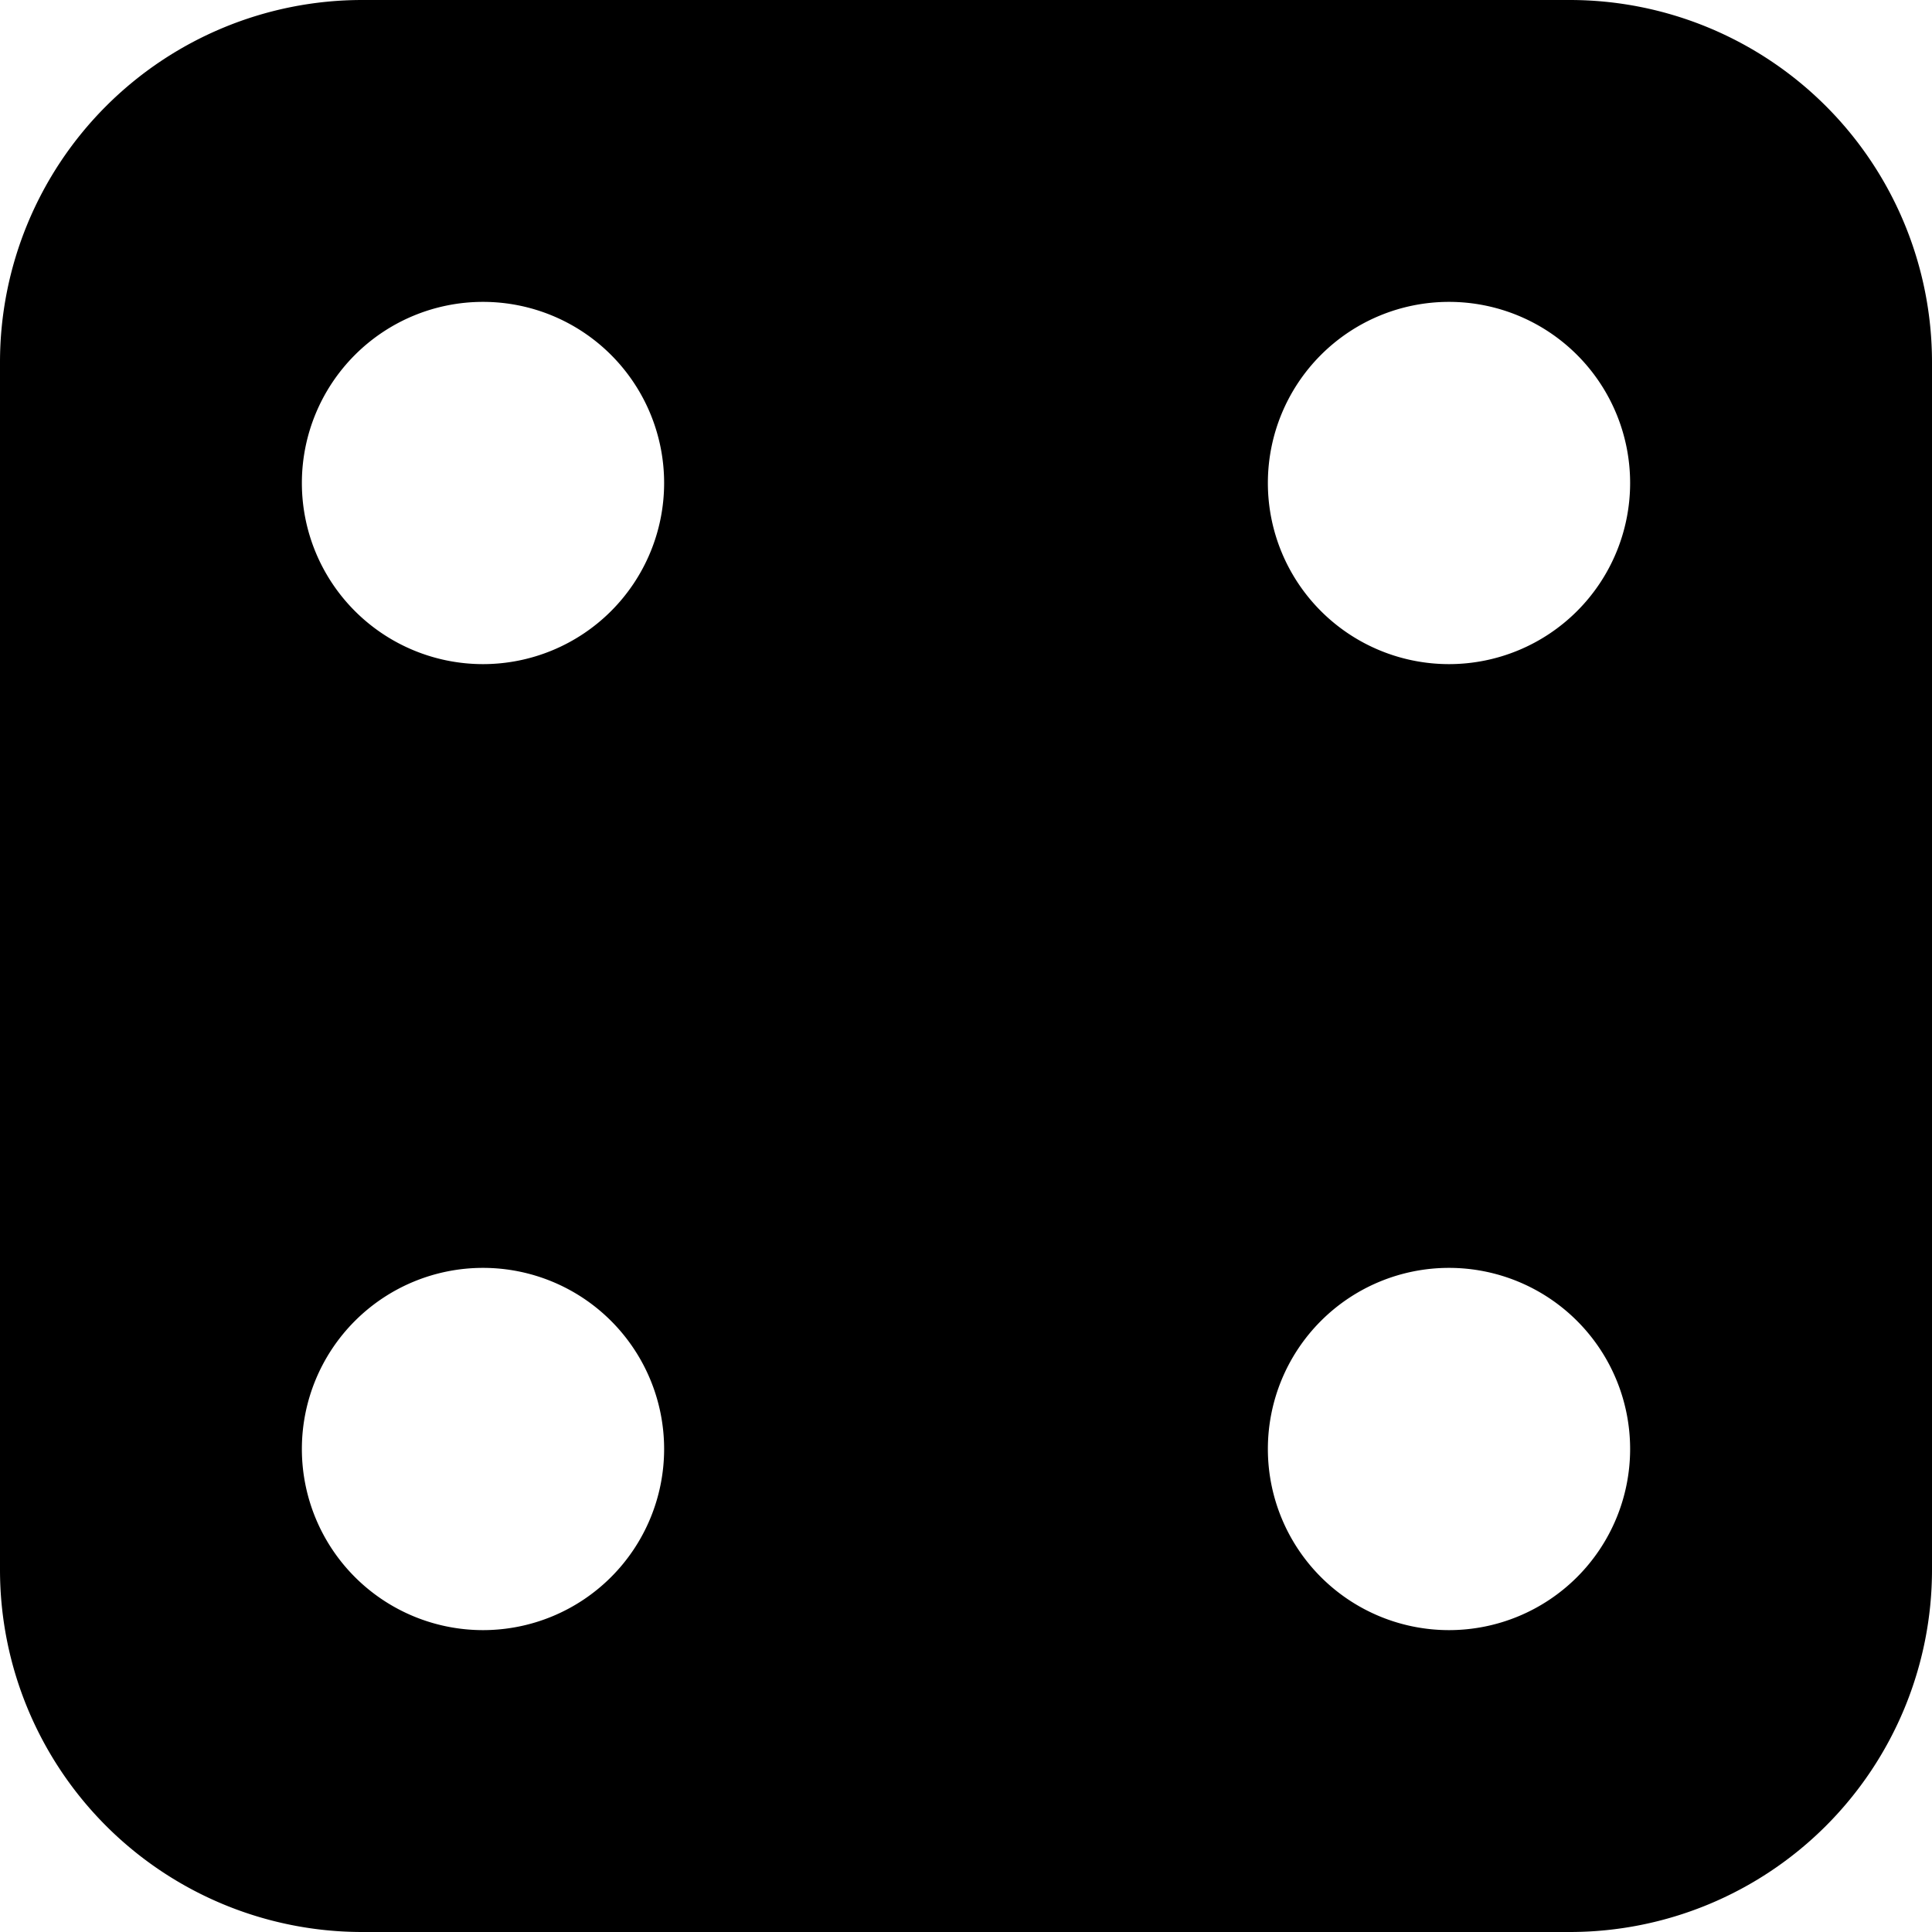 <svg xmlns="http://www.w3.org/2000/svg" width="16" height="16" fill="currentColor" class="bi bi-dice-4-fill" viewBox="0 0 16 16">
  <path fill-rule="evenodd" d="M3 0a3 3 0 0 0-3 3v10a3 3 0 0 0 3 3h10a3 3 0 0 0 3-3V3a3 3 0 0 0-3-3H3zm1 5.5a1.5 1.5 0 1 0 0-3 1.5 1.5 0 0 0 0 3zm8 0a1.5 1.5 0 1 0 0-3 1.5 1.5 0 0 0 0 3zm1.5 6.5a1.5 1.5 0 1 1-3 0 1.5 1.5 0 0 1 3 0zM4 13.5a1.5 1.5 0 1 0 0-3 1.5 1.5 0 0 0 0 3z"/>
</svg>
